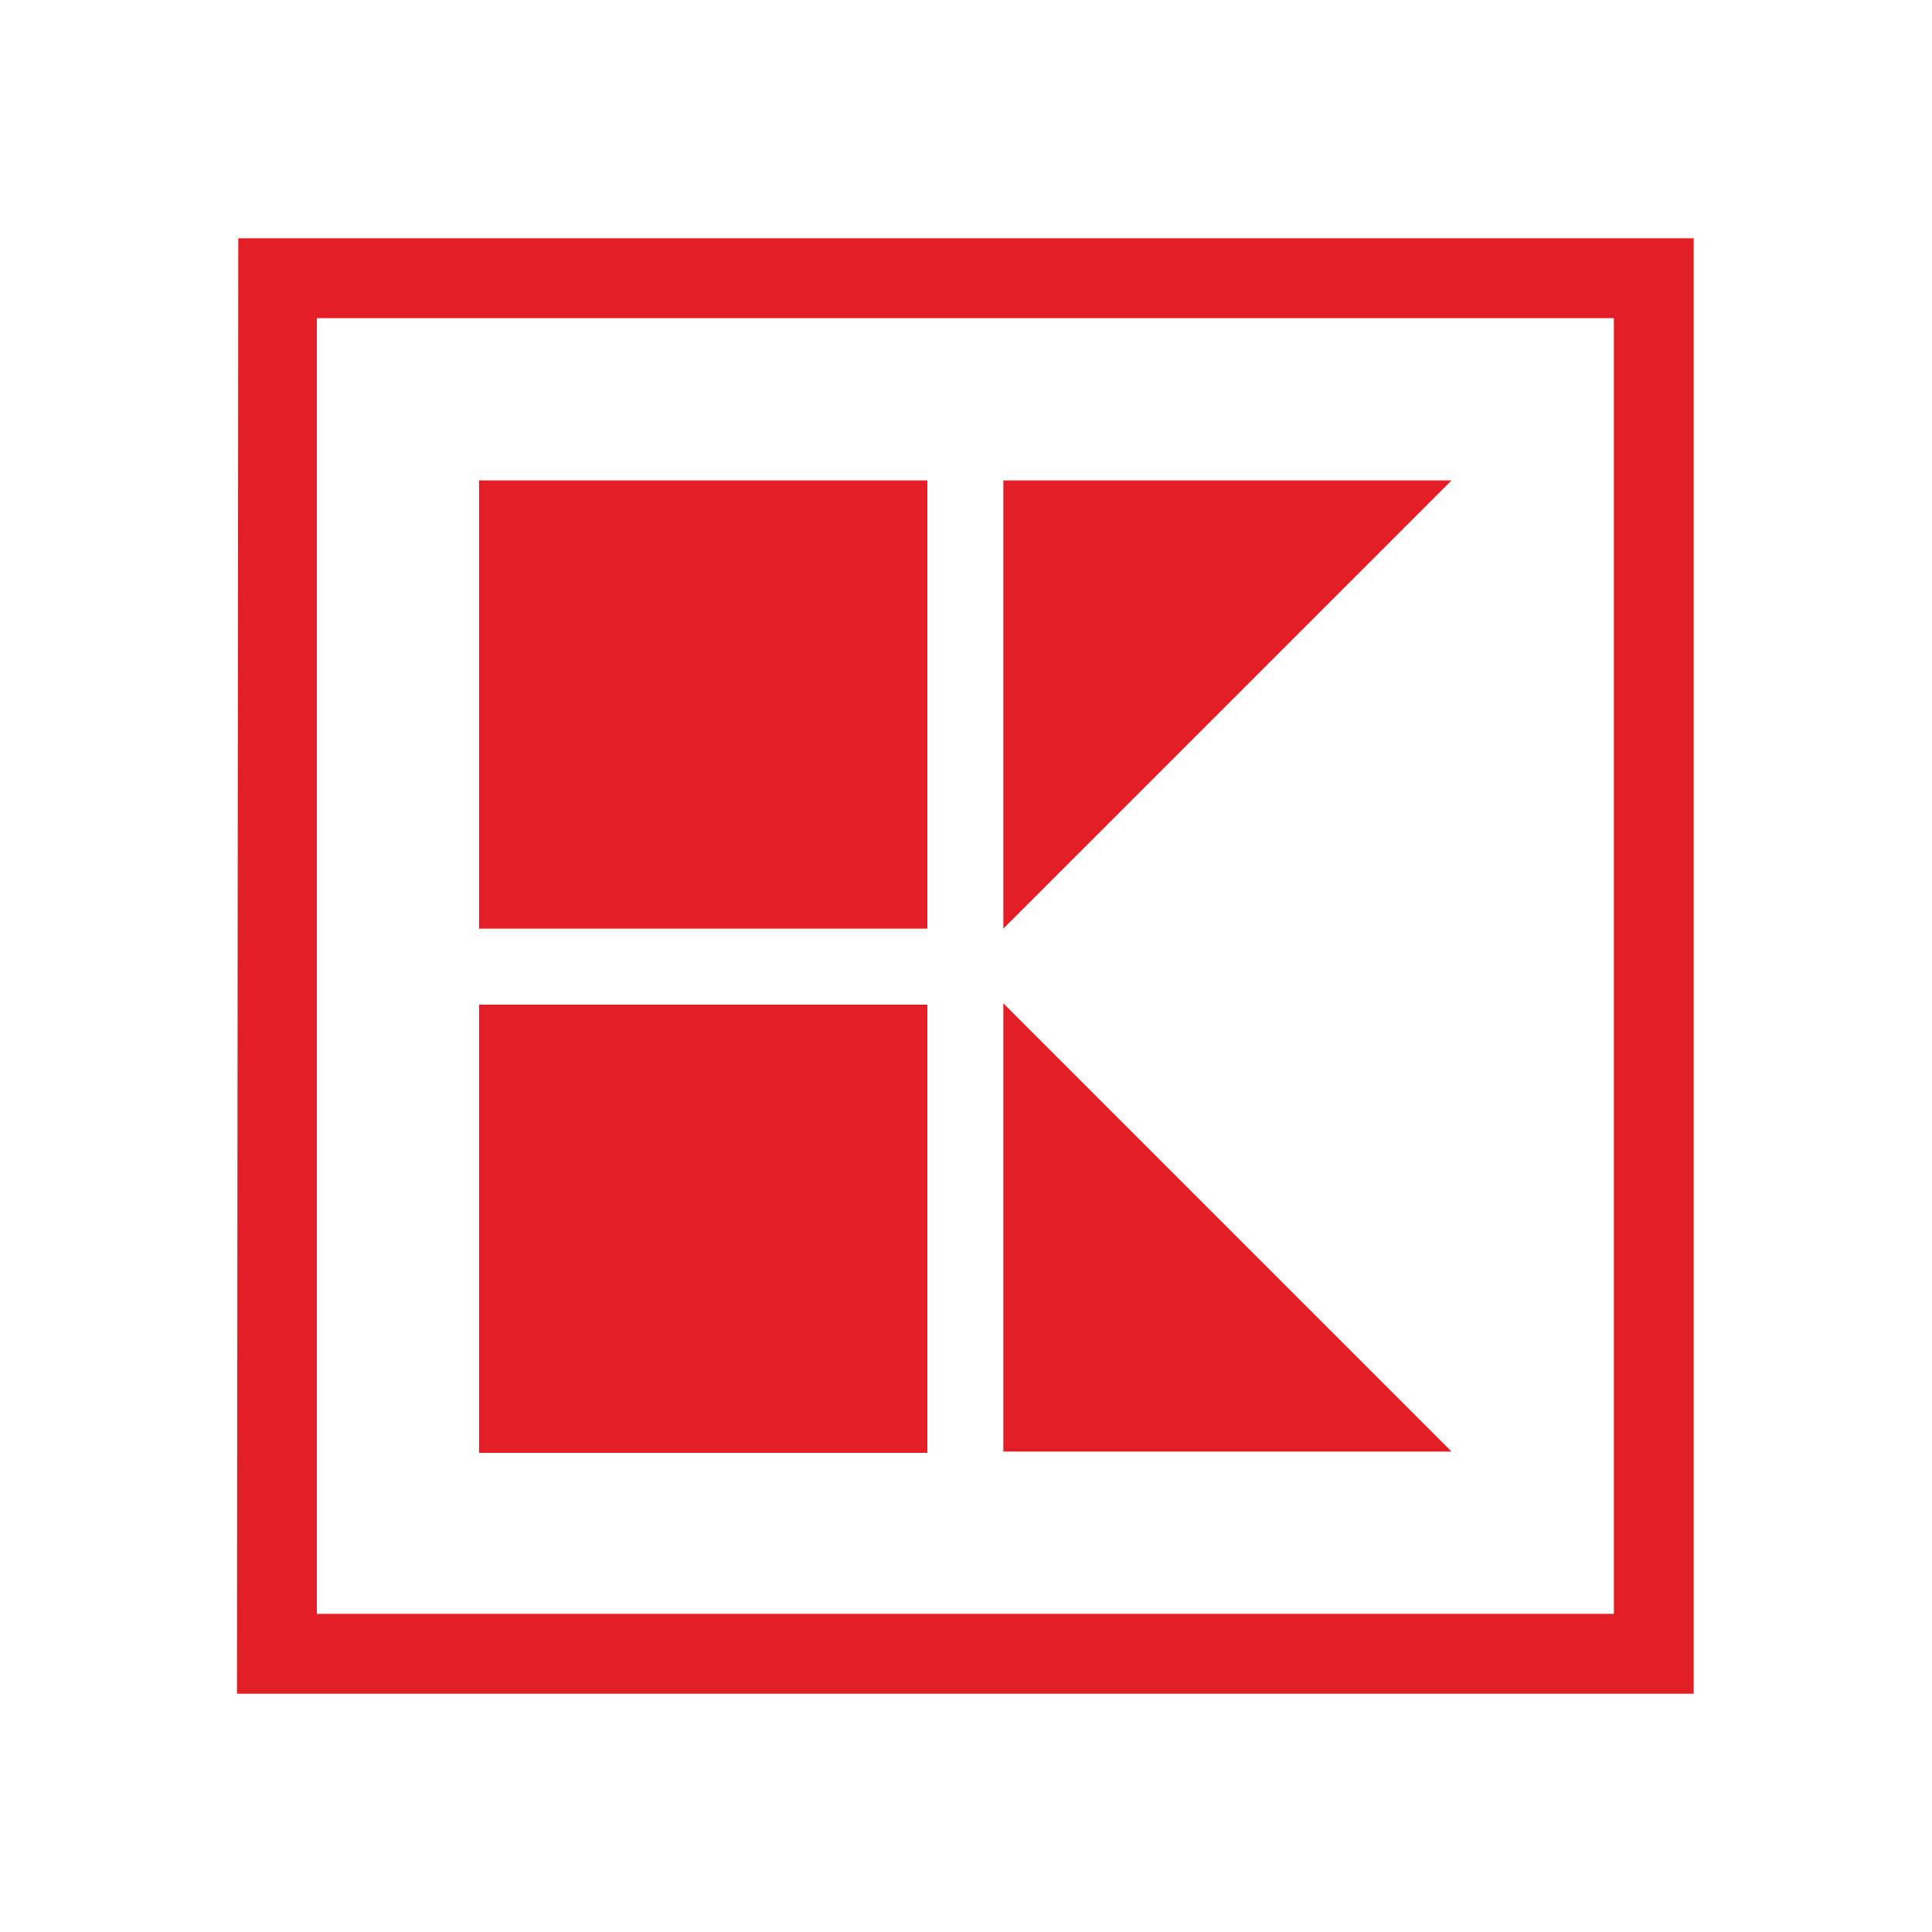 <svg id="logosandtypes_com" xmlns="http://www.w3.org/2000/svg" viewBox="0 0 150 150"><style>.st1{fill:#e21e26}</style><path d="M0 0h150v150H0V0z" fill="none"/><path class="st1" d="M18.4 131.5h113.1v-113h-113l-.1 113zm106.9-6.2H24.6V24.7h100.7v100.6z"/><path class="st1" d="M37.2 37.3H72v34.8H37.2V37.3zm0 40.7H72v34.8H37.2V78zm40.7 34.7h34.8L77.9 77.9v34.8zm0-75.4v34.8l34.8-34.8H77.9z"/></svg>